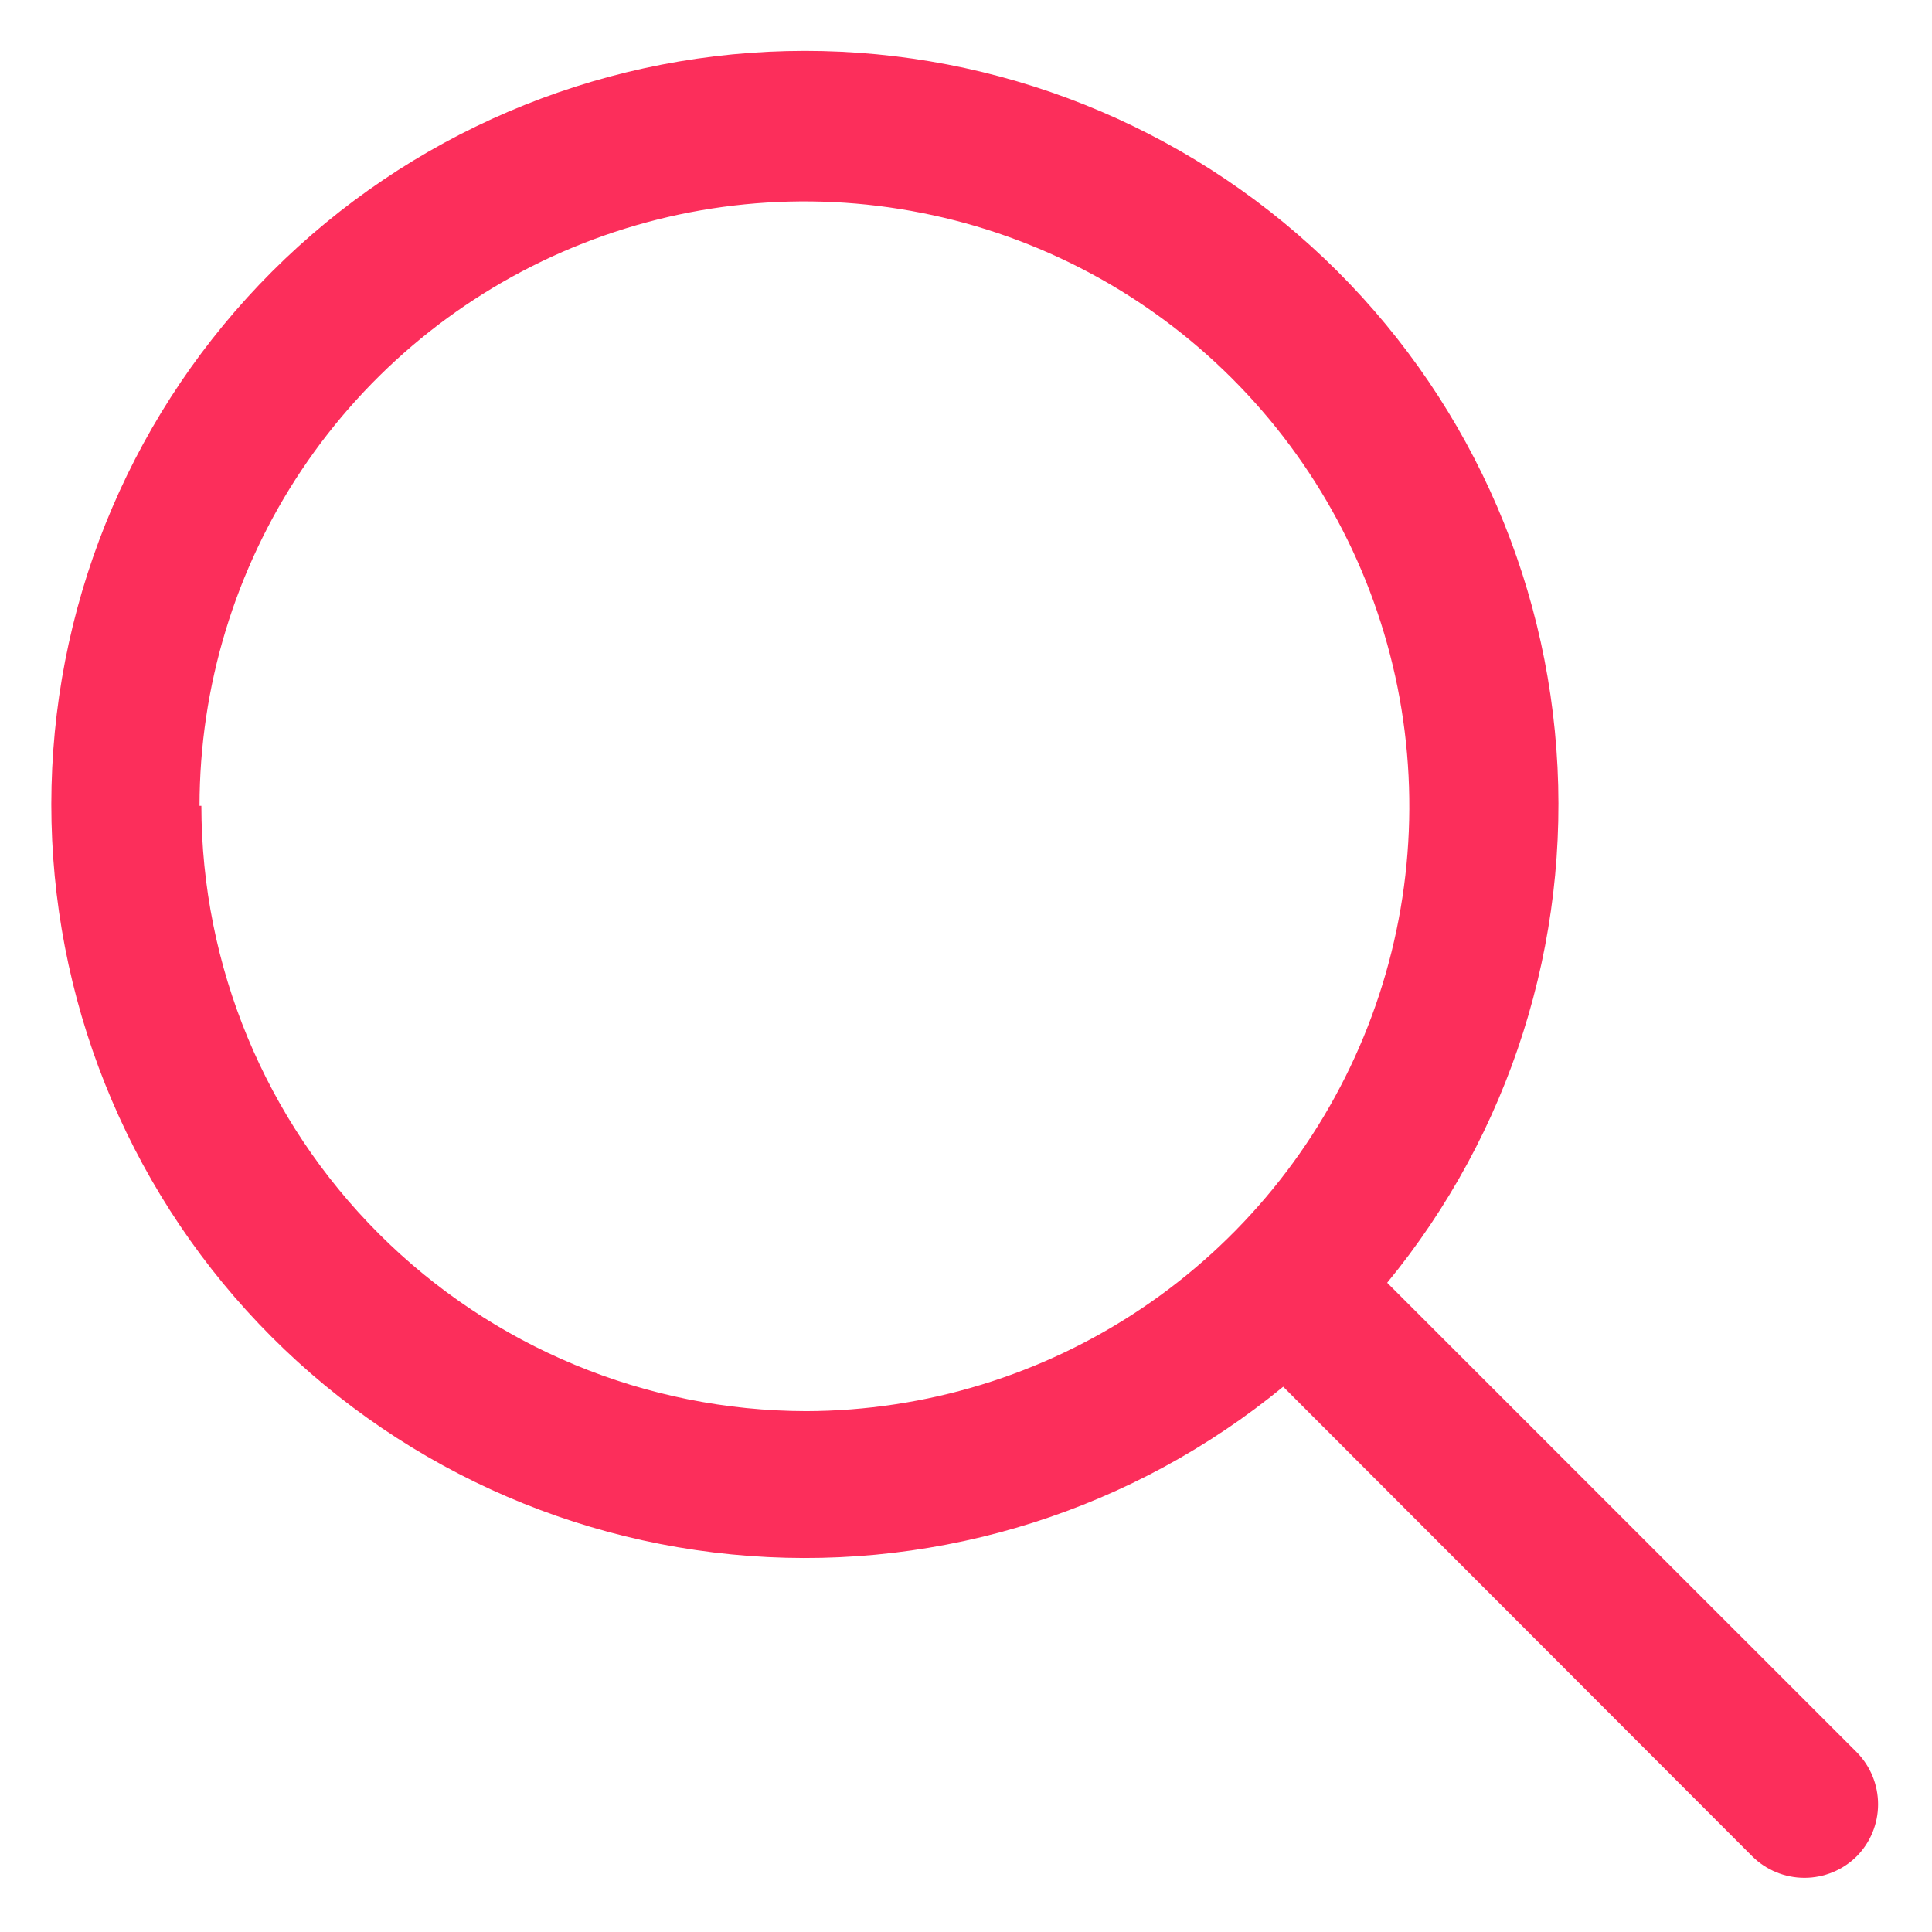 <svg width="22" height="22" viewBox="0 0 22 22" fill="none" xmlns="http://www.w3.org/2000/svg">
<path d="M21.143 19.953L15.796 14.607C17.195 12.904 17.885 10.729 17.723 8.531C17.562 6.334 16.562 4.283 14.929 2.803C13.297 1.323 11.158 0.528 8.956 0.582C6.753 0.636 4.656 1.535 3.098 3.092C1.54 4.65 0.641 6.748 0.587 8.95C0.533 11.153 1.328 13.292 2.808 14.924C4.288 16.556 6.339 17.557 8.537 17.718C10.734 17.88 12.909 17.19 14.612 15.791L19.953 21.138C20.111 21.295 20.325 21.383 20.548 21.383C20.771 21.383 20.985 21.295 21.143 21.138C21.299 20.98 21.386 20.767 21.386 20.546C21.386 20.324 21.299 20.111 21.143 19.953ZM2.272 9.176C2.273 7.815 2.678 6.484 3.434 5.353C4.191 4.221 5.266 3.339 6.523 2.818C7.781 2.297 9.164 2.16 10.499 2.425C11.835 2.689 13.062 3.344 14.025 4.305C14.989 5.267 15.646 6.492 15.914 7.826C16.181 9.161 16.048 10.545 15.529 11.804C15.011 13.062 14.131 14.139 13.002 14.898C11.872 15.658 10.542 16.065 9.181 16.069C7.354 16.066 5.603 15.339 4.312 14.047C3.021 12.755 2.295 11.003 2.293 9.176H2.272Z" fill="#FC2E5B"/>
</svg>
